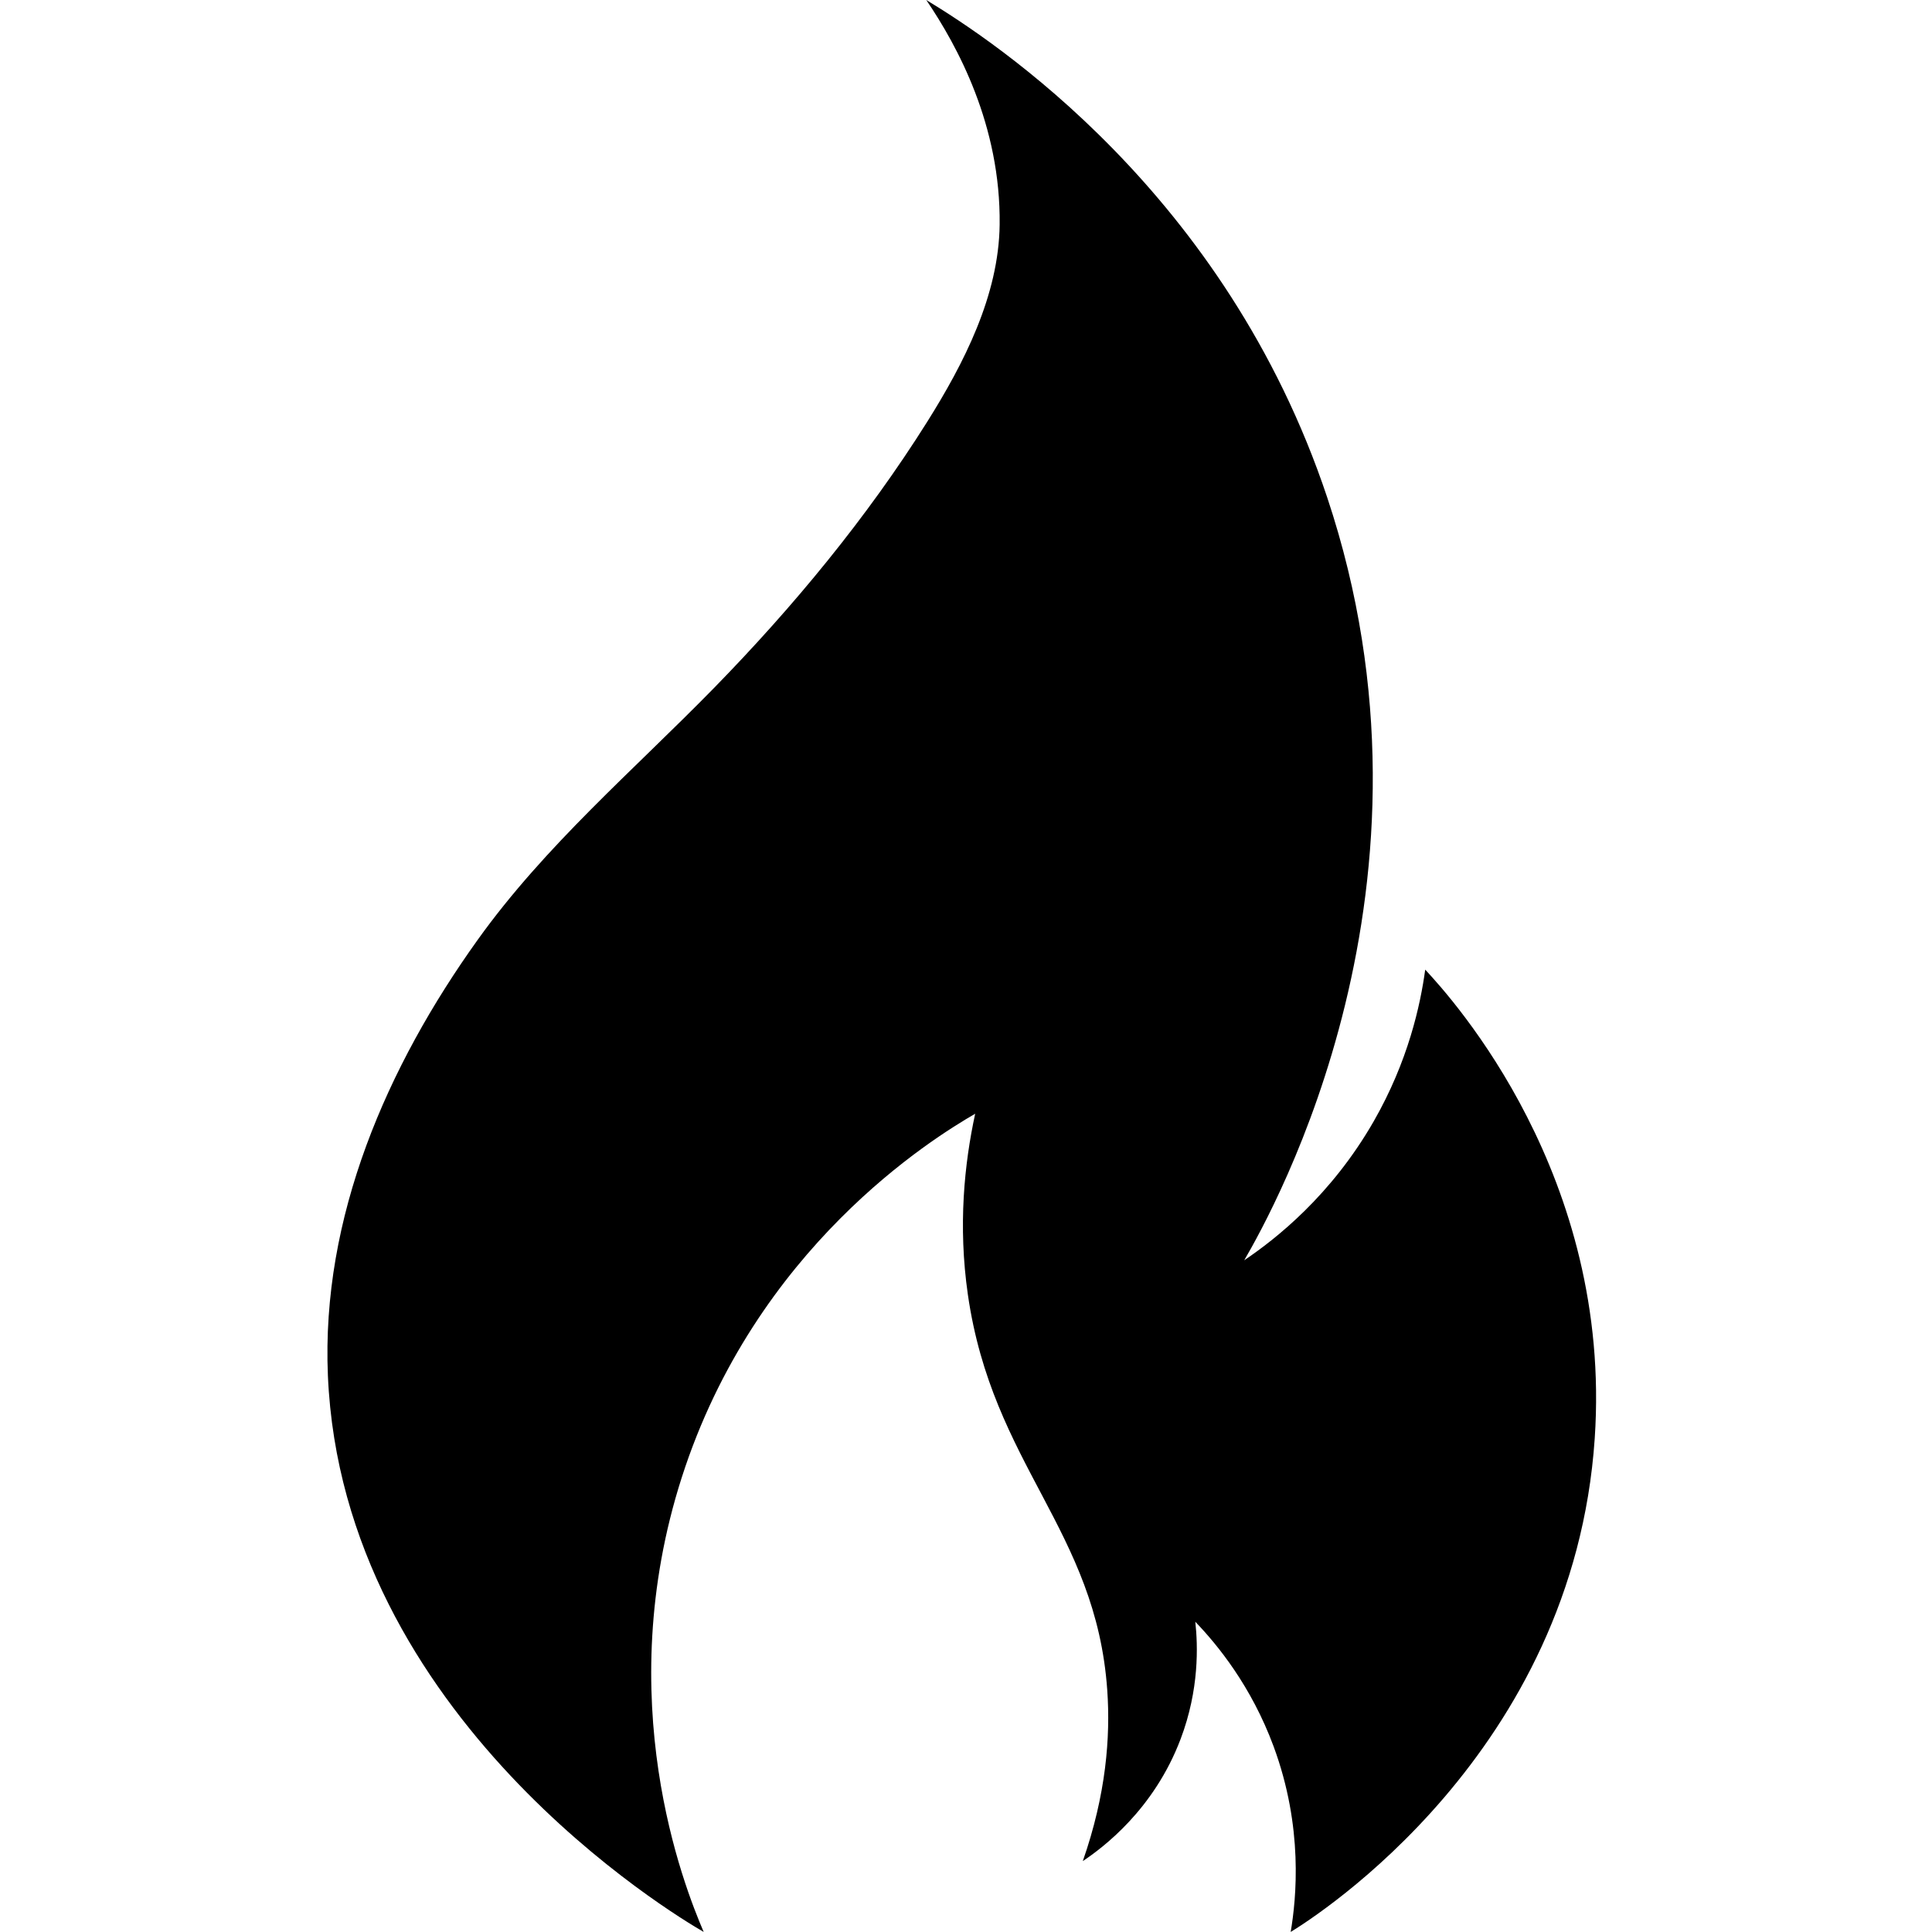<?xml version="1.0" encoding="UTF-8"?>
<svg xmlns="http://www.w3.org/2000/svg" xmlns:xlink="http://www.w3.org/1999/xlink" width="500" zoomAndPan="magnify" viewBox="0 0 375 375" height="500" preserveAspectRatio="xMidYMid meet" version="1.0">
  <path fill="#000000" d="M 136.586 374.988 C 130.891 371.703 66.48 333.25 63.645 267.008 C 62.324 236.238 75.129 206.961 92.758 182.363 C 105.883 164.055 122.918 149.562 138.562 133.562 C 153.938 117.832 168.25 100.52 179.969 81.871 C 187.105 70.508 193.863 57.348 194.031 43.613 C 194.266 24.328 185.816 8.891 179.789 0 C 192.762 7.859 237.855 37.336 257.613 96.562 C 282.621 171.512 247.25 234.734 241.504 244.617 C 247.641 240.48 258.406 232.02 266.664 217.598 C 273.336 205.941 275.699 195.066 276.633 188.207 C 282.066 194.031 312.977 228.285 309.535 279.199 C 305.41 340.273 255.461 371.973 250.523 374.988 C 251.621 368.445 253.012 354.664 247.199 338.961 C 242.871 327.266 236.316 319.266 232.008 314.781 C 232.512 319.395 232.801 327.91 229.16 337.535 C 223.969 351.262 214.043 358.652 210.172 361.238 C 214.684 348.328 215.559 337.191 214.918 328.055 C 212.734 296.945 192.633 284.41 187.859 251.258 C 185.934 237.883 187.18 225.883 189.281 216.176 C 181.07 220.934 146.641 242.109 132.316 286.812 C 118.488 329.961 132.711 365.961 136.586 374.988 Z M 136.586 374.988 " fill-opacity="1" fill-rule="nonzero"></path>
</svg>

